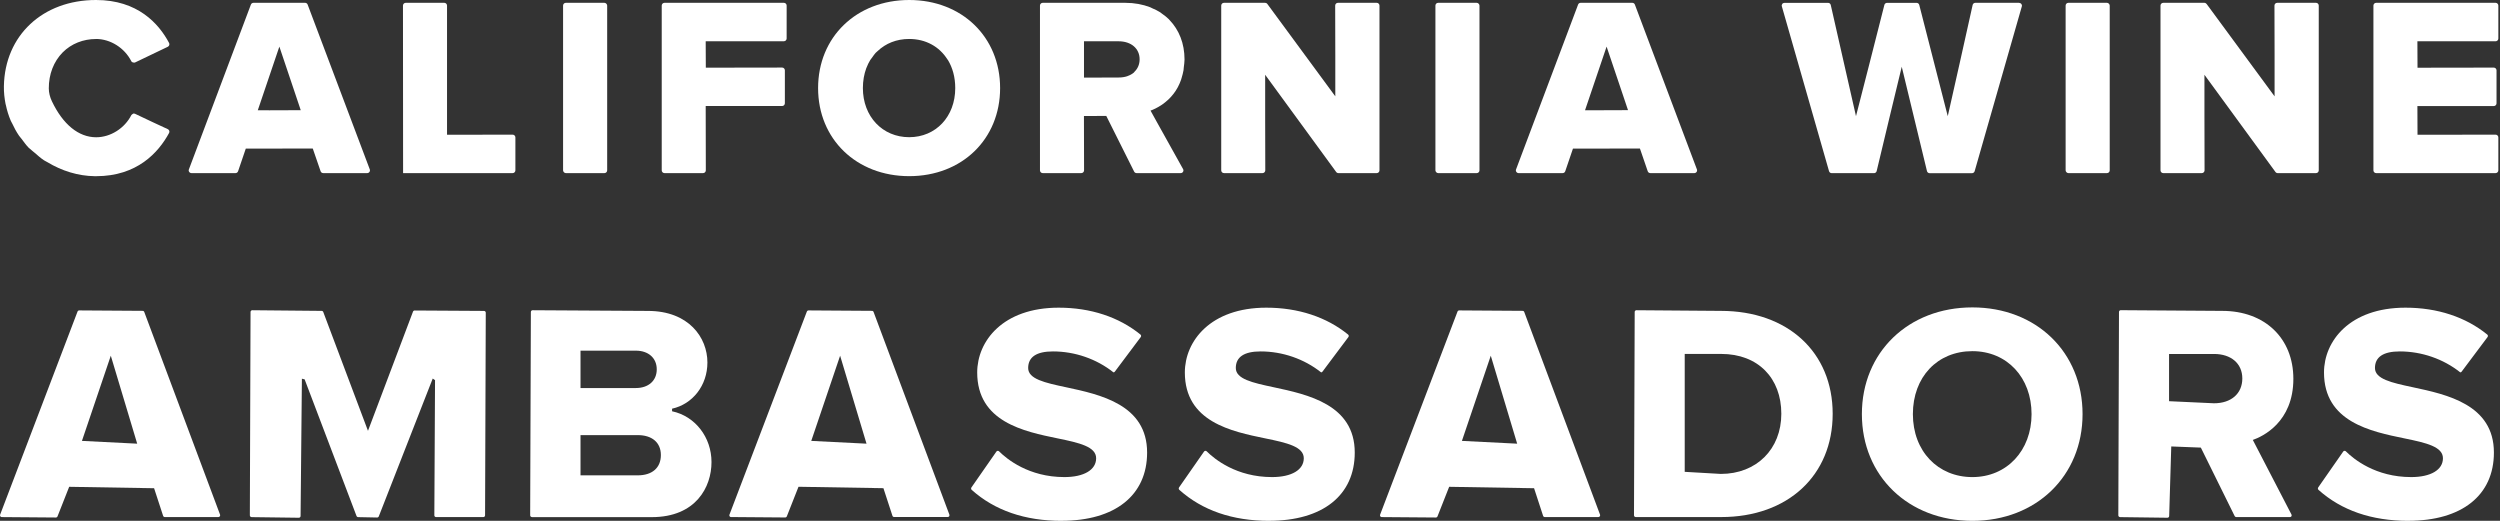<?xml version="1.0" encoding="UTF-8"?>
<svg width="648" height="135" data-name="レイヤー 1" xmlns="http://www.w3.org/2000/svg" viewBox="0 0 648 135">
  <rect x="0" y="0" width="648" height="135" fill="#333333" stroke="none"/>
  <defs>
    <style>
      .cls-1 {
        fill: #fff;
      }
    </style>
  </defs>
  <g>
    <path class="cls-1" d="M.45,134.03c-.15,0-.29-.07-.37-.2-.09-.13-.1-.27-.05-.42l20.07-52.66c.07-.17.24-.29.43-.29l16.44.11c.19,0,.36.12.42.29l19.65,52.54c.05.14.04.29-.05.42-.09.12-.22.2-.37.2h-13.91c-.2,0-.37-.13-.43-.31l-2.34-7.16-22.01-.37-3.02,7.66c-.07.18-.24.3-.42.3h0l-14.03-.11ZM21.24,114.28l14.32.72-6.84-22.8-7.48,22.08Z"/>
    <path class="cls-1" d="M65.21,134.03c-.25,0-.45-.21-.45-.45l.18-52.72c0-.25.2-.45.45-.45l17.98.17c.19,0,.36.12.42.29l11.59,30.8,11.67-30.9c.07-.17.24-.29.42-.29l17.99.11c.25,0,.45.21.45.45l-.18,52.54c0,.25-.2.45-.45.45h-12.25c-.12,0-.23-.05-.32-.13-.09-.09-.13-.2-.13-.32l.18-35.05-.6-.41-13.98,35.73c-.07.17-.24.29-.42.29l-4.93-.1c-.18,0-.35-.12-.42-.29l-13.45-35.42-.71-.17-.34,35.59c0,.25-.2.45-.45.45l-12.25-.16Z"/>
    <path class="cls-1" d="M137.87,134.02c-.12,0-.24-.05-.32-.13-.08-.09-.13-.2-.13-.32l.18-52.71c0-.25.2-.45.45-.45l29.91.18c10.58,0,15.4,6.92,15.4,13.36,0,5.98-3.84,10.8-9.16,11.98v.67c5.98,1.27,10.22,6.72,10.22,13.18s-4.05,14.26-15.48,14.26h-31.07ZM150.46,123.21h14.83c3.76,0,6.01-1.96,6.01-5.26s-2.35-5.17-6-5.17h-14.83v10.43ZM150.47,100.58h14.33c3.3,0,5.43-1.91,5.43-4.85s-2.18-4.84-5.42-4.84h-14.34v9.7Z"/>
    <path class="cls-1" d="M189.49,134.03c-.15,0-.29-.07-.37-.2-.09-.12-.1-.28-.05-.42l20.07-52.66c.07-.17.24-.29.43-.29l16.44.11c.19,0,.36.12.42.29l19.65,52.54c.05.14.03.29-.05.42-.08.12-.22.19-.37.19h-13.91c-.2,0-.37-.13-.43-.31l-2.34-7.16-22.01-.37-3.02,7.66c-.07.18-.24.3-.42.3h0l-14.03-.11ZM210.28,114.28l14.32.72-6.84-22.8-7.48,22.08Z"/>
    <path class="cls-1" d="M275.15,135c-9.51,0-17.34-2.7-23.29-8.03-.17-.16-.2-.43-.07-.62l6.48-9.31c.09-.12.22-.19.36-.19.12,0,.24.05.33.14,2.01,2,7.69,6.67,16.93,6.67,5.07,0,8.23-1.87,8.23-4.88s-4.38-4-9.93-5.14c-8.82-1.81-20.9-4.29-20.9-17.1,0-8.09,6.61-16.79,21.12-16.79,8.25,0,15.59,2.41,21.2,6.97.19.16.22.45.07.65l-6.73,8.98c-.08.11-.21.17-.34.17-4.39-3.49-10-5.43-15.68-5.43-4.27,0-6.43,1.45-6.43,4.3s4.3,3.81,9.75,4.97c8.9,1.9,21.08,4.5,21.08,16.94,0,11.08-8.29,17.69-22.18,17.69Z"/>
    <path class="cls-1" d="M328.97,135c-9.51,0-17.34-2.7-23.29-8.03-.17-.16-.2-.43-.07-.63l6.48-9.3c.09-.12.22-.19.36-.19.12,0,.24.05.33.14,2.01,2,7.69,6.67,16.93,6.67,5.07,0,8.23-1.87,8.23-4.88s-4.38-4-9.93-5.14c-8.82-1.81-20.9-4.29-20.9-17.1,0-8.09,6.61-16.79,21.12-16.79,8.25,0,15.59,2.41,21.2,6.97.19.16.22.45.07.65l-6.73,8.98c-.08.11-.21.17-.34.17-4.39-3.49-10-5.43-15.68-5.43-4.27,0-6.43,1.45-6.43,4.3s4.3,3.81,9.75,4.97c8.9,1.9,21.08,4.5,21.08,16.94,0,11.08-8.29,17.69-22.18,17.69Z"/>
    <path class="cls-1" d="M358.14,134.03c-.15,0-.29-.07-.37-.2-.09-.13-.1-.27-.05-.42l20.07-52.66c.07-.17.24-.29.43-.29l16.44.11c.19,0,.36.12.42.29l19.65,52.54c.05.14.04.29-.05.42-.09.12-.22.2-.37.2h-13.91c-.2,0-.37-.13-.43-.31l-2.34-7.16-22.01-.37-3.02,7.66c-.07.18-.24.3-.42.3h0l-14.03-.11ZM378.93,114.28l14.32.72-6.84-22.8-7.48,22.08Z"/>
    <path class="cls-1" d="M423.98,134.02c-.12,0-.24-.05-.32-.13-.08-.09-.13-.2-.13-.32l.18-52.71c0-.25.2-.45.45-.45l21.9.17c17.33,0,28.97,10.72,28.97,26.68s-11.61,26.76-28.89,26.76h-22.16ZM436.68,122.3l9.36.54c9.23,0,15.68-6.41,15.68-15.59s-5.97-15.51-15.59-15.51h-9.45v30.55Z"/>
    <path class="cls-1" d="M511.24,135c-16.6,0-28.64-11.63-28.64-27.66s12.05-27.66,28.64-27.66,28.56,11.63,28.56,27.66-12.01,27.66-28.56,27.66ZM511.24,91.02c-9.08,0-15.42,6.71-15.42,16.32s6.49,16.32,15.42,16.32,15.34-6.87,15.34-16.32-6.31-16.32-15.34-16.32Z"/>
    <path class="cls-1" d="M549.52,134.03c-.25,0-.45-.21-.45-.45l.17-52.73c0-.25.21-.45.46-.45l26.31.18c11.02,0,18.43,7.08,18.43,17.61,0,11.29-8.04,14.98-10.51,15.84l10.02,19.33c.08.15.07.31,0,.45s-.23.22-.39.22h-13.92c-.17,0-.33-.1-.41-.25l-8.77-17.76-7.67-.3-.54,18.03c0,.25-.2.45-.45.45l-12.26-.16ZM562.22,103.99l11.65.54c4.46,0,7.34-2.52,7.34-6.43s-2.95-6.35-7.33-6.35h-11.66v12.24Z"/>
    <path class="cls-1" d="M624.24,135c-9.51,0-17.34-2.7-23.29-8.03-.17-.16-.2-.43-.07-.63l6.48-9.3c.09-.12.22-.19.36-.19.12,0,.24.05.33.14,2.01,2,7.69,6.67,16.93,6.67,5.07,0,8.23-1.87,8.23-4.88s-4.38-4-9.93-5.14c-8.82-1.81-20.9-4.29-20.9-17.1,0-8.09,6.61-16.79,21.12-16.79,8.25,0,15.59,2.41,21.2,6.97.19.16.22.45.07.65l-6.73,8.98c-.08.11-.21.17-.34.17-4.39-3.49-10-5.43-15.68-5.43-4.27,0-6.43,1.45-6.43,4.3s4.3,3.81,9.75,4.97c8.9,1.9,21.08,4.5,21.08,16.94,0,11.08-8.29,17.69-22.18,17.69Z"/>
  </g>
  <g>
    <path class="cls-1" d="M24.89,10.1c3.73,0,7.41,2.32,9.15,5.78.06.13.18.22.34.28.08.04.15.04.24.05.04,0,.06.02.1.02.08,0,.16,0,.25-.02l8.53-4.09c.18-.09.31-.24.37-.43.06-.19.05-.38-.04-.55C41.13,6.06,35.65,0,24.89,0,11.07,0,1.24,9.19,1.01,22.34c-.03,1.58.14,3.13.44,4.66.01.07.04.12.06.19.29,1.4.71,2.76,1.27,4.08.1.25.26.47.37.71.51,1.1,1.08,2.18,1.78,3.19.2.3.46.55.67.84.58.77,1.14,1.57,1.83,2.28.11.12.25.2.37.31.38.37.82.68,1.22,1.03.77.67,1.52,1.35,2.37,1.91.29.19.62.33.92.51,3.69,2.23,7.92,3.57,12.27,3.62h.32c10.62,0,16.16-6.1,18.93-11.21.09-.17.11-.37.05-.55-.06-.19-.2-.34-.38-.43l-3.84-1.78-4.69-2.22s-.06,0-.09,0l-.19-.09s-.07.06-.11.07c-.16.03-.29.12-.39.25-.03.04-.09.03-.12.08-1.74,3.46-5.41,5.79-9.15,5.79-4.54,0-8.61-3.32-11.47-9.34-.52-1.09-.79-2.23-.8-3.3-.02-3.67,1.26-6.99,3.6-9.36,2.23-2.24,5.3-3.47,8.66-3.47Z"/>
    <path class="cls-1" d="M79.08.73h-13.39c-.29,0-.56.19-.66.46l-16.07,42.72c-.09.22-.06.46.08.65.13.19.35.31.58.31h11.42c.3,0,.57-.19.67-.48l2-5.87,17.36-.02,2.03,5.89c.09.28.37.48.67.48h11.42c.23,0,.45-.12.58-.31.13-.19.16-.43.08-.65L79.74,1.19c-.1-.28-.37-.46-.66-.46ZM69.69,28.58h-2.87l5.59-16.5,3.91,11.62,1.63,4.86-8.26.03Z"/>
    <path class="cls-1" d="M132.87,34.9l-16.47.03h-.53V1.44c0-.39-.32-.71-.71-.71h-10c-.39,0-.71.32-.71.71l.03,42.07v1.33h0v.03h28.4c.39,0,.71-.32.71-.71v-8.55c0-.39-.32-.71-.71-.71Z"/>
    <rect class="cls-1" x="145.95" y=".73" width="11.43" height="44.14" rx=".71" ry=".71"/>
    <path class="cls-1" d="M203.19.73h-30.96c-.39,0-.71.32-.71.71v42.72c0,.39.32.71.71.71h10.01c.39,0,.71-.32.71-.71l-.03-15.46v-1.22h19.81c.39,0,.71-.32.71-.71v-8.55c0-.39-.32-.71-.71-.71l-19.37.03h-.41l-.03-6.35v-.5h20.27c.39,0,.71-.32.71-.71V1.44c0-.39-.32-.71-.71-.71Z"/>
    <path class="cls-1" d="M235.67,0c-13.69,0-23.62,9.6-23.62,22.83s9.94,22.83,23.62,22.83,23.56-9.6,23.56-22.83S249.32,0,235.67,0ZM245.68,15.52c1.23,2.02,1.92,4.5,1.92,7.31,0,7.38-5.02,12.73-11.94,12.73s-12-5.35-12-12.73c0-1.87.31-3.6.88-5.15.02-.04.04-.07.05-.11.27-.71.6-1.39.98-2.01.16-.25.35-.47.53-.71.28-.4.56-.81.88-1.16.15-.16.33-.28.49-.44,2.08-1.98,4.88-3.15,8.18-3.15,4.32,0,7.82,1.99,9.89,5.25.04.06.09.11.13.17Z"/>
    <path class="cls-1" d="M301.24,27.09s.08-.05.12-.08c.45-.31.89-.68,1.34-1.09.05-.04.09-.08.14-.12.42-.39.82-.84,1.22-1.34.05-.06.09-.11.14-.17.37-.47.7-.99,1.02-1.56.06-.1.11-.2.16-.31.28-.54.54-1.12.76-1.76.06-.17.1-.36.16-.55.18-.61.35-1.22.47-1.91.04-.27.05-.57.08-.84.07-.63.18-1.23.18-1.94,0-4.18-1.43-7.68-3.89-10.23-.06-.06-.11-.14-.17-.2-.53-.53-1.13-.99-1.75-1.42-.17-.12-.31-.26-.48-.37-.65-.42-1.37-.76-2.1-1.07-.18-.08-.33-.18-.51-.25-1.92-.74-4.09-1.15-6.47-1.15h-21.39c-.39,0-.71.32-.71.71v42.72c0,.39.32.71.71.71h10.01c.39,0,.71-.32.71-.71l-.03-13.36v-.73l5.79-.02,7.22,14.43c.12.24.37.39.63.39h11.44c.26,0,.48-.13.61-.35.13-.22.13-.48,0-.7l-6.72-12.06-1.71-3.09c.66-.23,1.8-.74,3.04-1.58ZM293.88,18.82c-.45.38-1,.68-1.61.89-.04.01-.06.04-.1.05-.67.22-1.42.33-2.24.33l-8.68.03h-.28v-9.42h8.96c3.26,0,5.46,1.87,5.46,4.67,0,1.34-.5,2.42-1.33,3.23-.07.06-.1.16-.17.22Z"/>
    <path class="cls-1" d="M356.86.73h-10.07c-.39,0-.71.32-.71.71l.03,12.85v10.68l-17.62-23.95c-.13-.18-.35-.29-.57-.29h-10.67c-.39,0-.71.32-.71.71v42.72c0,.39.32.71.71.71h10c.39,0,.71-.32.71-.71l-.03-13.39v-11.39l18.41,25.2c.13.18.35.29.57.29h9.94c.39,0,.71-.32.71-.71V1.44c0-.39-.32-.71-.71-.71Z"/>
    <rect class="cls-1" x="372.06" y=".73" width="11.42" height="44.14" rx=".71" ry=".71"/>
    <path class="cls-1" d="M423.1.73h-13.4c-.3,0-.56.18-.66.46l-16.08,42.72c-.09.22-.05.46.08.65.13.19.35.31.58.31h11.42c.3,0,.57-.19.67-.48l2-5.87,17.36-.02,2.02,5.89c.09.28.37.48.67.48h11.42c.23,0,.45-.12.58-.31.13-.19.16-.43.08-.65L423.76,1.19c-.1-.28-.37-.46-.66-.46ZM410.84,28.58l5.59-16.5,4.36,12.93,1.19,3.54-8.26.03h-2.87Z"/>
    <path class="cls-1" d="M523.37.73h-11.37c-.33,0-.62.23-.69.55l-3.25,14.6-3.2,14.23-7.39-28.84c-.08-.31-.37-.53-.69-.53h-7.66c-.32,0-.61.22-.69.53l-3.87,15.22-3.49,13.62-6.54-28.82c-.08-.33-.36-.55-.69-.55h-11.31c-.23,0-.44.1-.57.28s-.18.41-.11.62l12.23,42.72c.09.31.37.52.68.52h10.98c.33,0,.61-.22.69-.54l3.33-13.91,3.17-13.13,6.54,27.05c.08.32.36.54.69.54h10.98c.32,0,.6-.21.69-.52l12.23-42.72c.06-.22.01-.44-.12-.62-.14-.18-.34-.28-.56-.28Z"/>
    <rect class="cls-1" x="535.41" y=".73" width="11.43" height="44.14" rx=".71" ry=".71"/>
    <path class="cls-1" d="M600.32.73h-10.07c-.39,0-.71.32-.71.71l.03,12.32v11.21l-17.62-23.95c-.14-.18-.35-.29-.57-.29h-10.67c-.39,0-.71.32-.71.71v42.72c0,.39.32.71.71.71h10c.39,0,.71-.32.71-.71l-.03-14.1v-10.68l18.41,25.2c.13.18.35.29.57.29h9.94c.39,0,.71-.32.71-.71V1.44c0-.39-.32-.71-.71-.71Z"/>
    <path class="cls-1" d="M626.59,10.7h20.27c.39,0,.71-.32.71-.71V1.44c0-.39-.32-.71-.71-.71h-30.96c-.39,0-.71.32-.71.71v42.72c0,.39.32.71.71.71h30.96c.39,0,.71-.32.71-.71v-8.55c0-.39-.32-.71-.71-.71l-19.61.03h-.63l-.03-7.44h19.8c.39,0,.71-.32.71-.71v-8.55c0-.39-.32-.71-.71-.71l-19.36.03h-.41l-.03-6.85Z"/>
  </g>
</svg>